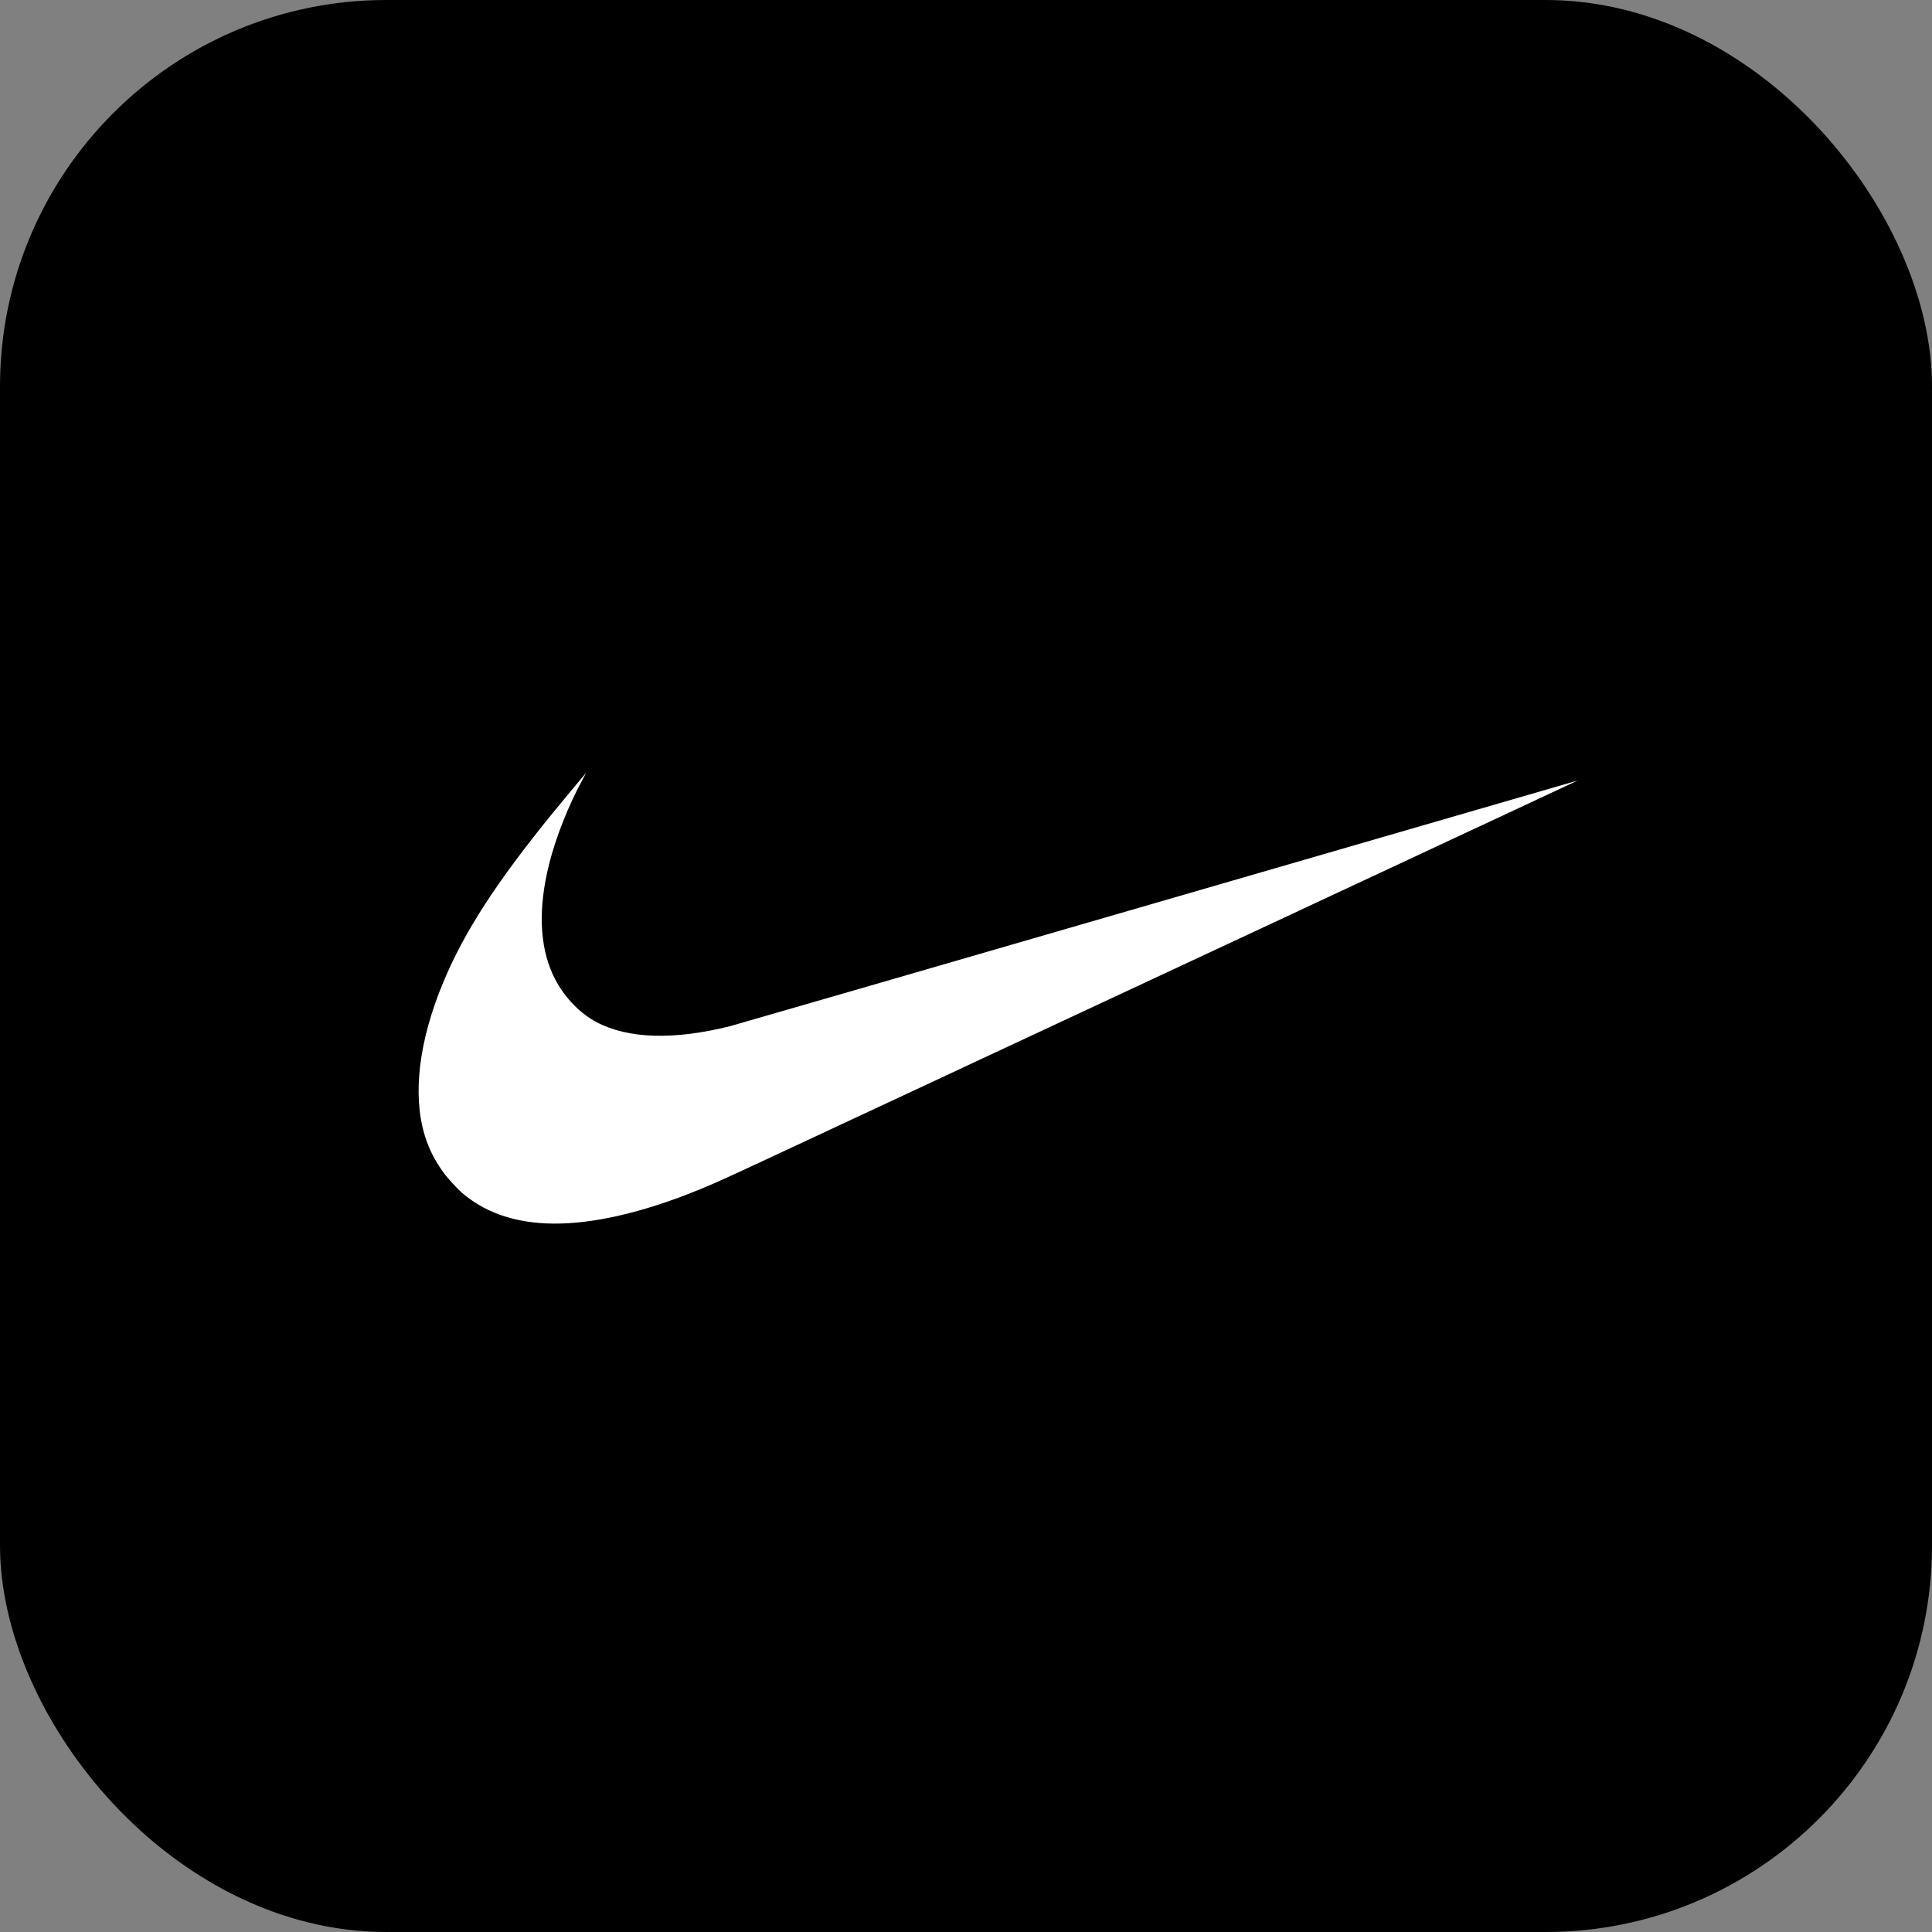 <svg width="100" height="100" viewBox="0 0 100 100" fill="none" xmlns="http://www.w3.org/2000/svg">
<rect x="0" y="0" width="100" height="100" fill="#808080" stroke="none"/>
<rect width="100" height="100" rx="20" fill="black"/>
<path d="M28.285 63.324C26.497 63.246 25.035 62.713 23.891 61.721C23.673 61.532 23.153 60.964 22.978 60.724C22.515 60.088 22.199 59.469 21.989 58.782C21.342 56.667 21.675 53.891 22.942 50.845C24.026 48.237 25.7 45.651 28.619 42.069C29.05 41.542 30.33 40 30.339 40C30.342 40 30.272 40.132 30.184 40.293C29.425 41.68 28.775 43.315 28.421 44.73C27.853 47 27.922 48.948 28.622 50.459C29.106 51.5 29.934 52.402 30.866 52.9C32.497 53.772 34.886 53.844 37.803 53.111C38.003 53.06 47.954 50.178 59.916 46.706C71.877 43.233 81.665 40.394 81.667 40.397C81.67 40.4 53.877 53.377 39.449 60.109C37.164 61.175 36.553 61.444 35.479 61.856C32.733 62.908 30.273 63.41 28.285 63.324V63.324Z" fill="white"/>
</svg>
